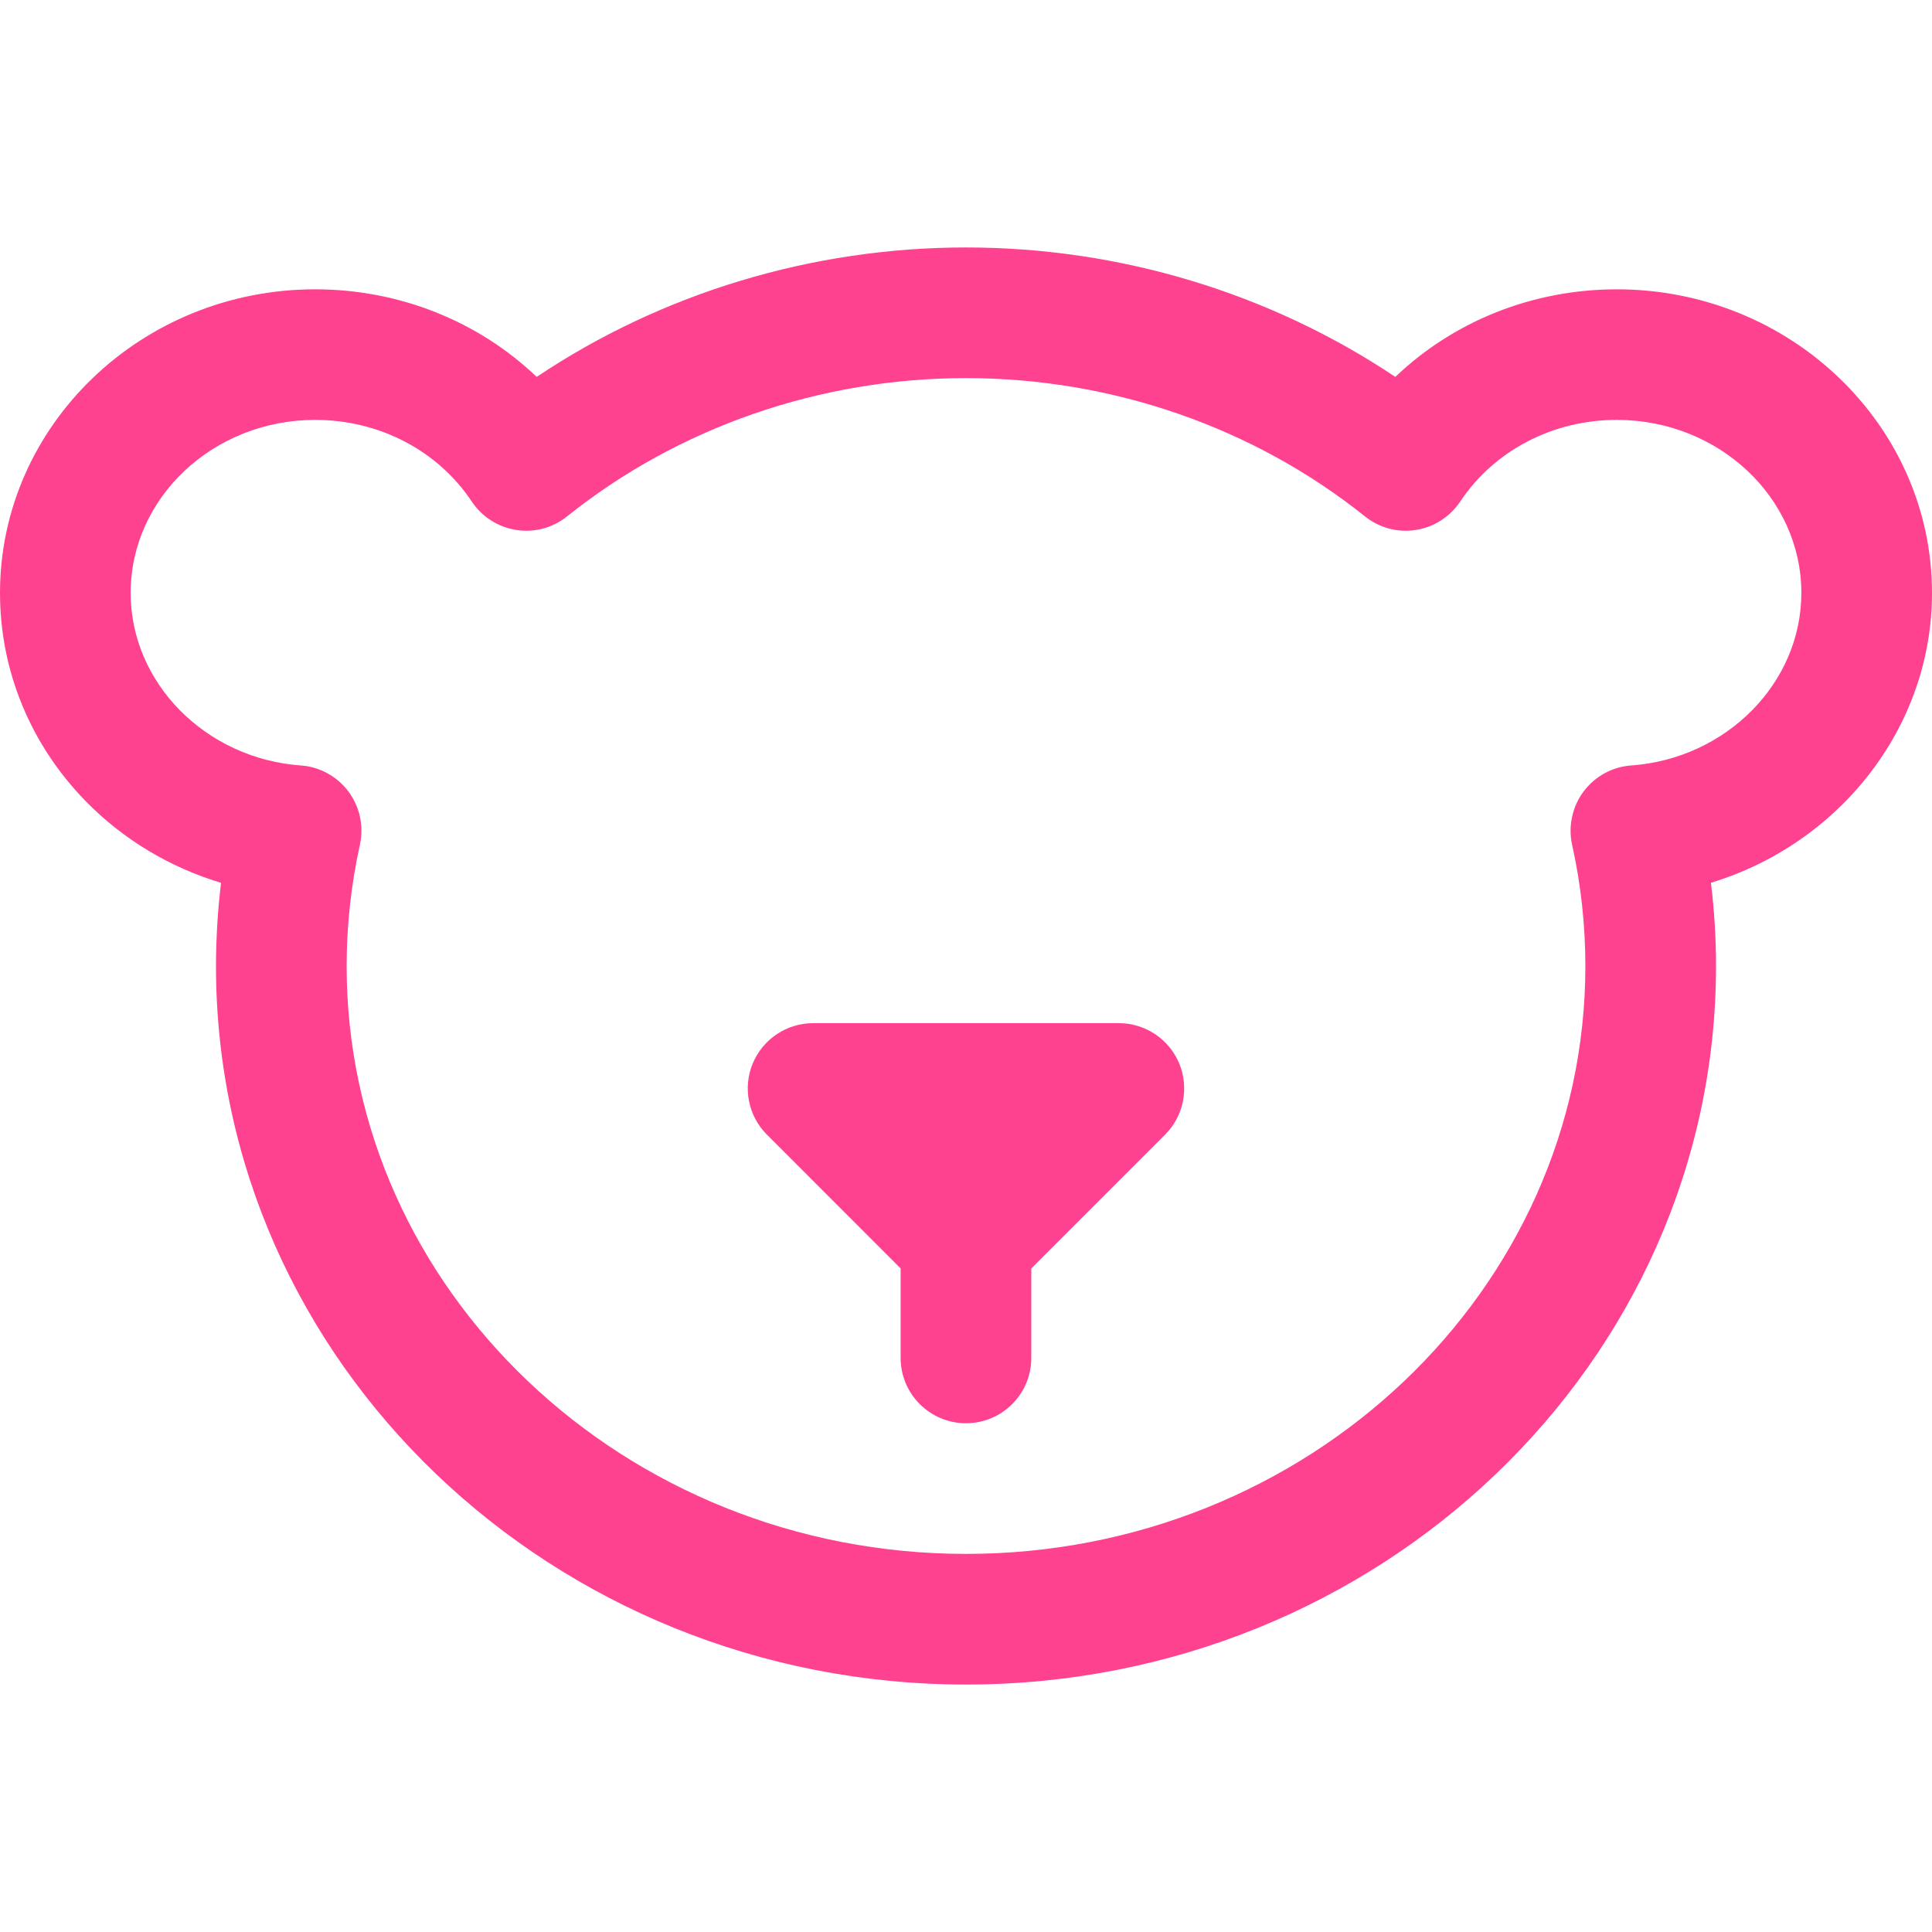 <svg width="24" height="24" viewBox="0 0 24 24" fill="none" xmlns="http://www.w3.org/2000/svg">
<path d="M24 7.366C24 5.286 22.244 3.594 20.085 3.594C19.038 3.594 18.058 3.99 17.333 4.682C15.777 3.64 13.911 3.074 12 3.074C10.089 3.074 8.223 3.64 6.667 4.682C5.942 3.99 4.961 3.594 3.915 3.594C1.756 3.594 0 5.286 0 7.366C0 8.331 0.378 9.249 1.063 9.951C1.529 10.428 2.109 10.775 2.746 10.967C2.704 11.31 2.684 11.655 2.683 12C2.683 16.922 6.863 20.926 12 20.926C17.137 20.926 21.317 16.922 21.317 12C21.317 11.655 21.296 11.309 21.254 10.966C22.848 10.482 24 9.037 24 7.366ZM20.263 9.509C20.147 9.517 20.034 9.55 19.932 9.606C19.83 9.662 19.741 9.74 19.671 9.833C19.602 9.926 19.553 10.034 19.529 10.148C19.504 10.261 19.504 10.379 19.529 10.493C19.639 10.988 19.694 11.493 19.694 12C19.694 16.027 16.242 19.303 12 19.303C7.758 19.303 4.306 16.027 4.306 12C4.306 11.493 4.362 10.986 4.471 10.493C4.496 10.379 4.496 10.261 4.472 10.148C4.447 10.034 4.398 9.926 4.329 9.833C4.259 9.74 4.17 9.662 4.068 9.606C3.966 9.55 3.853 9.517 3.737 9.509C2.551 9.423 1.623 8.482 1.623 7.366C1.623 6.181 2.651 5.216 3.915 5.216C4.711 5.216 5.438 5.596 5.861 6.231C5.924 6.325 6.005 6.405 6.1 6.465C6.195 6.526 6.301 6.566 6.412 6.583C6.523 6.601 6.637 6.595 6.746 6.566C6.855 6.537 6.956 6.485 7.044 6.415C8.428 5.307 10.188 4.697 12 4.697C13.812 4.697 15.572 5.307 16.956 6.415C17.044 6.485 17.146 6.537 17.254 6.566C17.363 6.595 17.477 6.601 17.588 6.583C17.699 6.566 17.806 6.526 17.9 6.465C17.995 6.404 18.076 6.325 18.139 6.231C18.562 5.596 19.289 5.216 20.085 5.216C21.349 5.216 22.377 6.181 22.377 7.366C22.377 8.482 21.449 9.423 20.263 9.509Z" fill="#FF4290"/>
<path d="M14.649 13.211C14.587 13.063 14.483 12.936 14.35 12.847C14.216 12.758 14.059 12.71 13.899 12.71H10.1C9.94 12.71 9.783 12.758 9.65 12.847C9.516 12.936 9.412 13.063 9.351 13.211C9.289 13.359 9.273 13.522 9.305 13.68C9.336 13.837 9.413 13.982 9.527 14.095L11.188 15.757V16.869C11.188 17.317 11.552 17.68 12 17.68C12.448 17.68 12.811 17.317 12.811 16.869V15.757L14.473 14.095C14.586 13.982 14.664 13.837 14.695 13.68C14.726 13.522 14.71 13.359 14.649 13.211Z" fill="#FF4290"/>
</svg>
